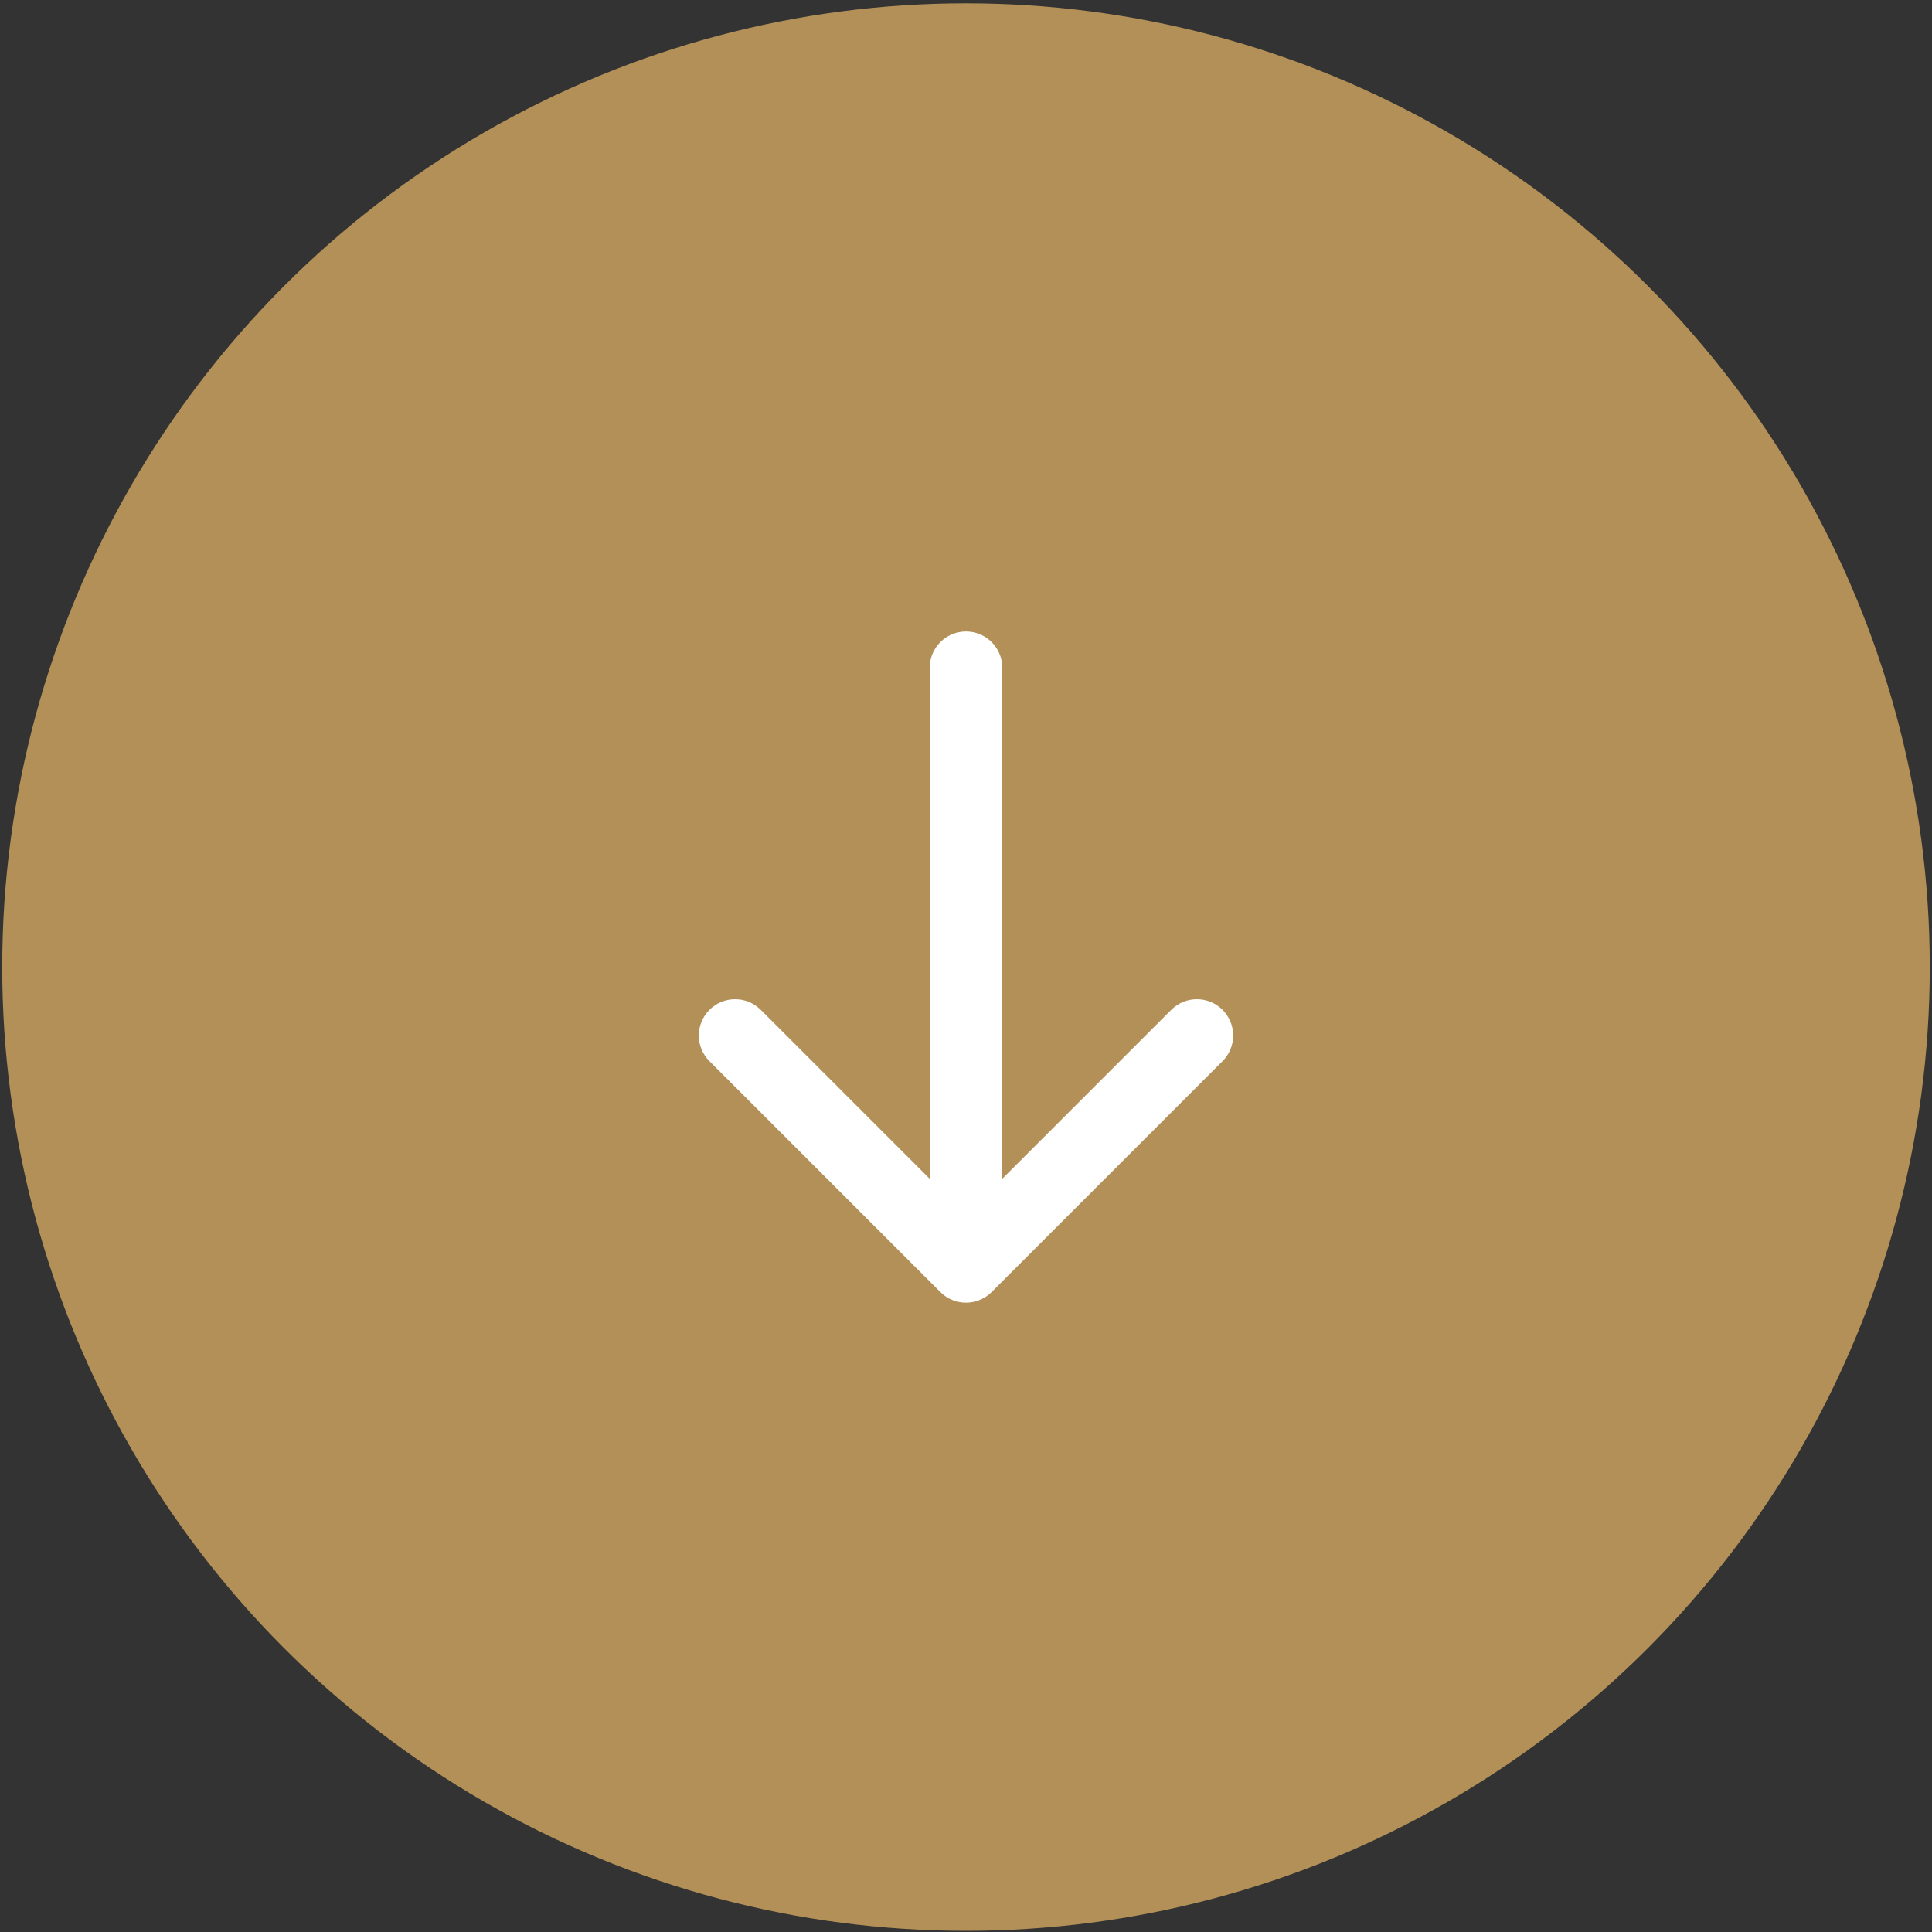 <?xml version="1.0" encoding="UTF-8"?> <svg xmlns="http://www.w3.org/2000/svg" width="426" height="426" viewBox="0 0 426 426" fill="none"><rect x="0" y="0" width="426" height="426" fill="#333333" stroke="none"/><circle cx="213" cy="213.238" r="212.507" fill="#B29057"></circle><path d="M221 147.238C221 142.82 217.418 139.238 213 139.238C208.582 139.238 205 142.82 205 147.238H221ZM207.343 284.895C210.467 288.019 215.533 288.019 218.657 284.895L269.569 233.983C272.693 230.859 272.693 225.794 269.569 222.67C266.444 219.546 261.379 219.546 258.255 222.67L213 267.925L167.745 222.67C164.621 219.546 159.556 219.546 156.431 222.67C153.307 225.794 153.307 230.859 156.431 233.983L207.343 284.895ZM205 147.238V279.238H221V147.238H205Z" fill="white"></path></svg> 